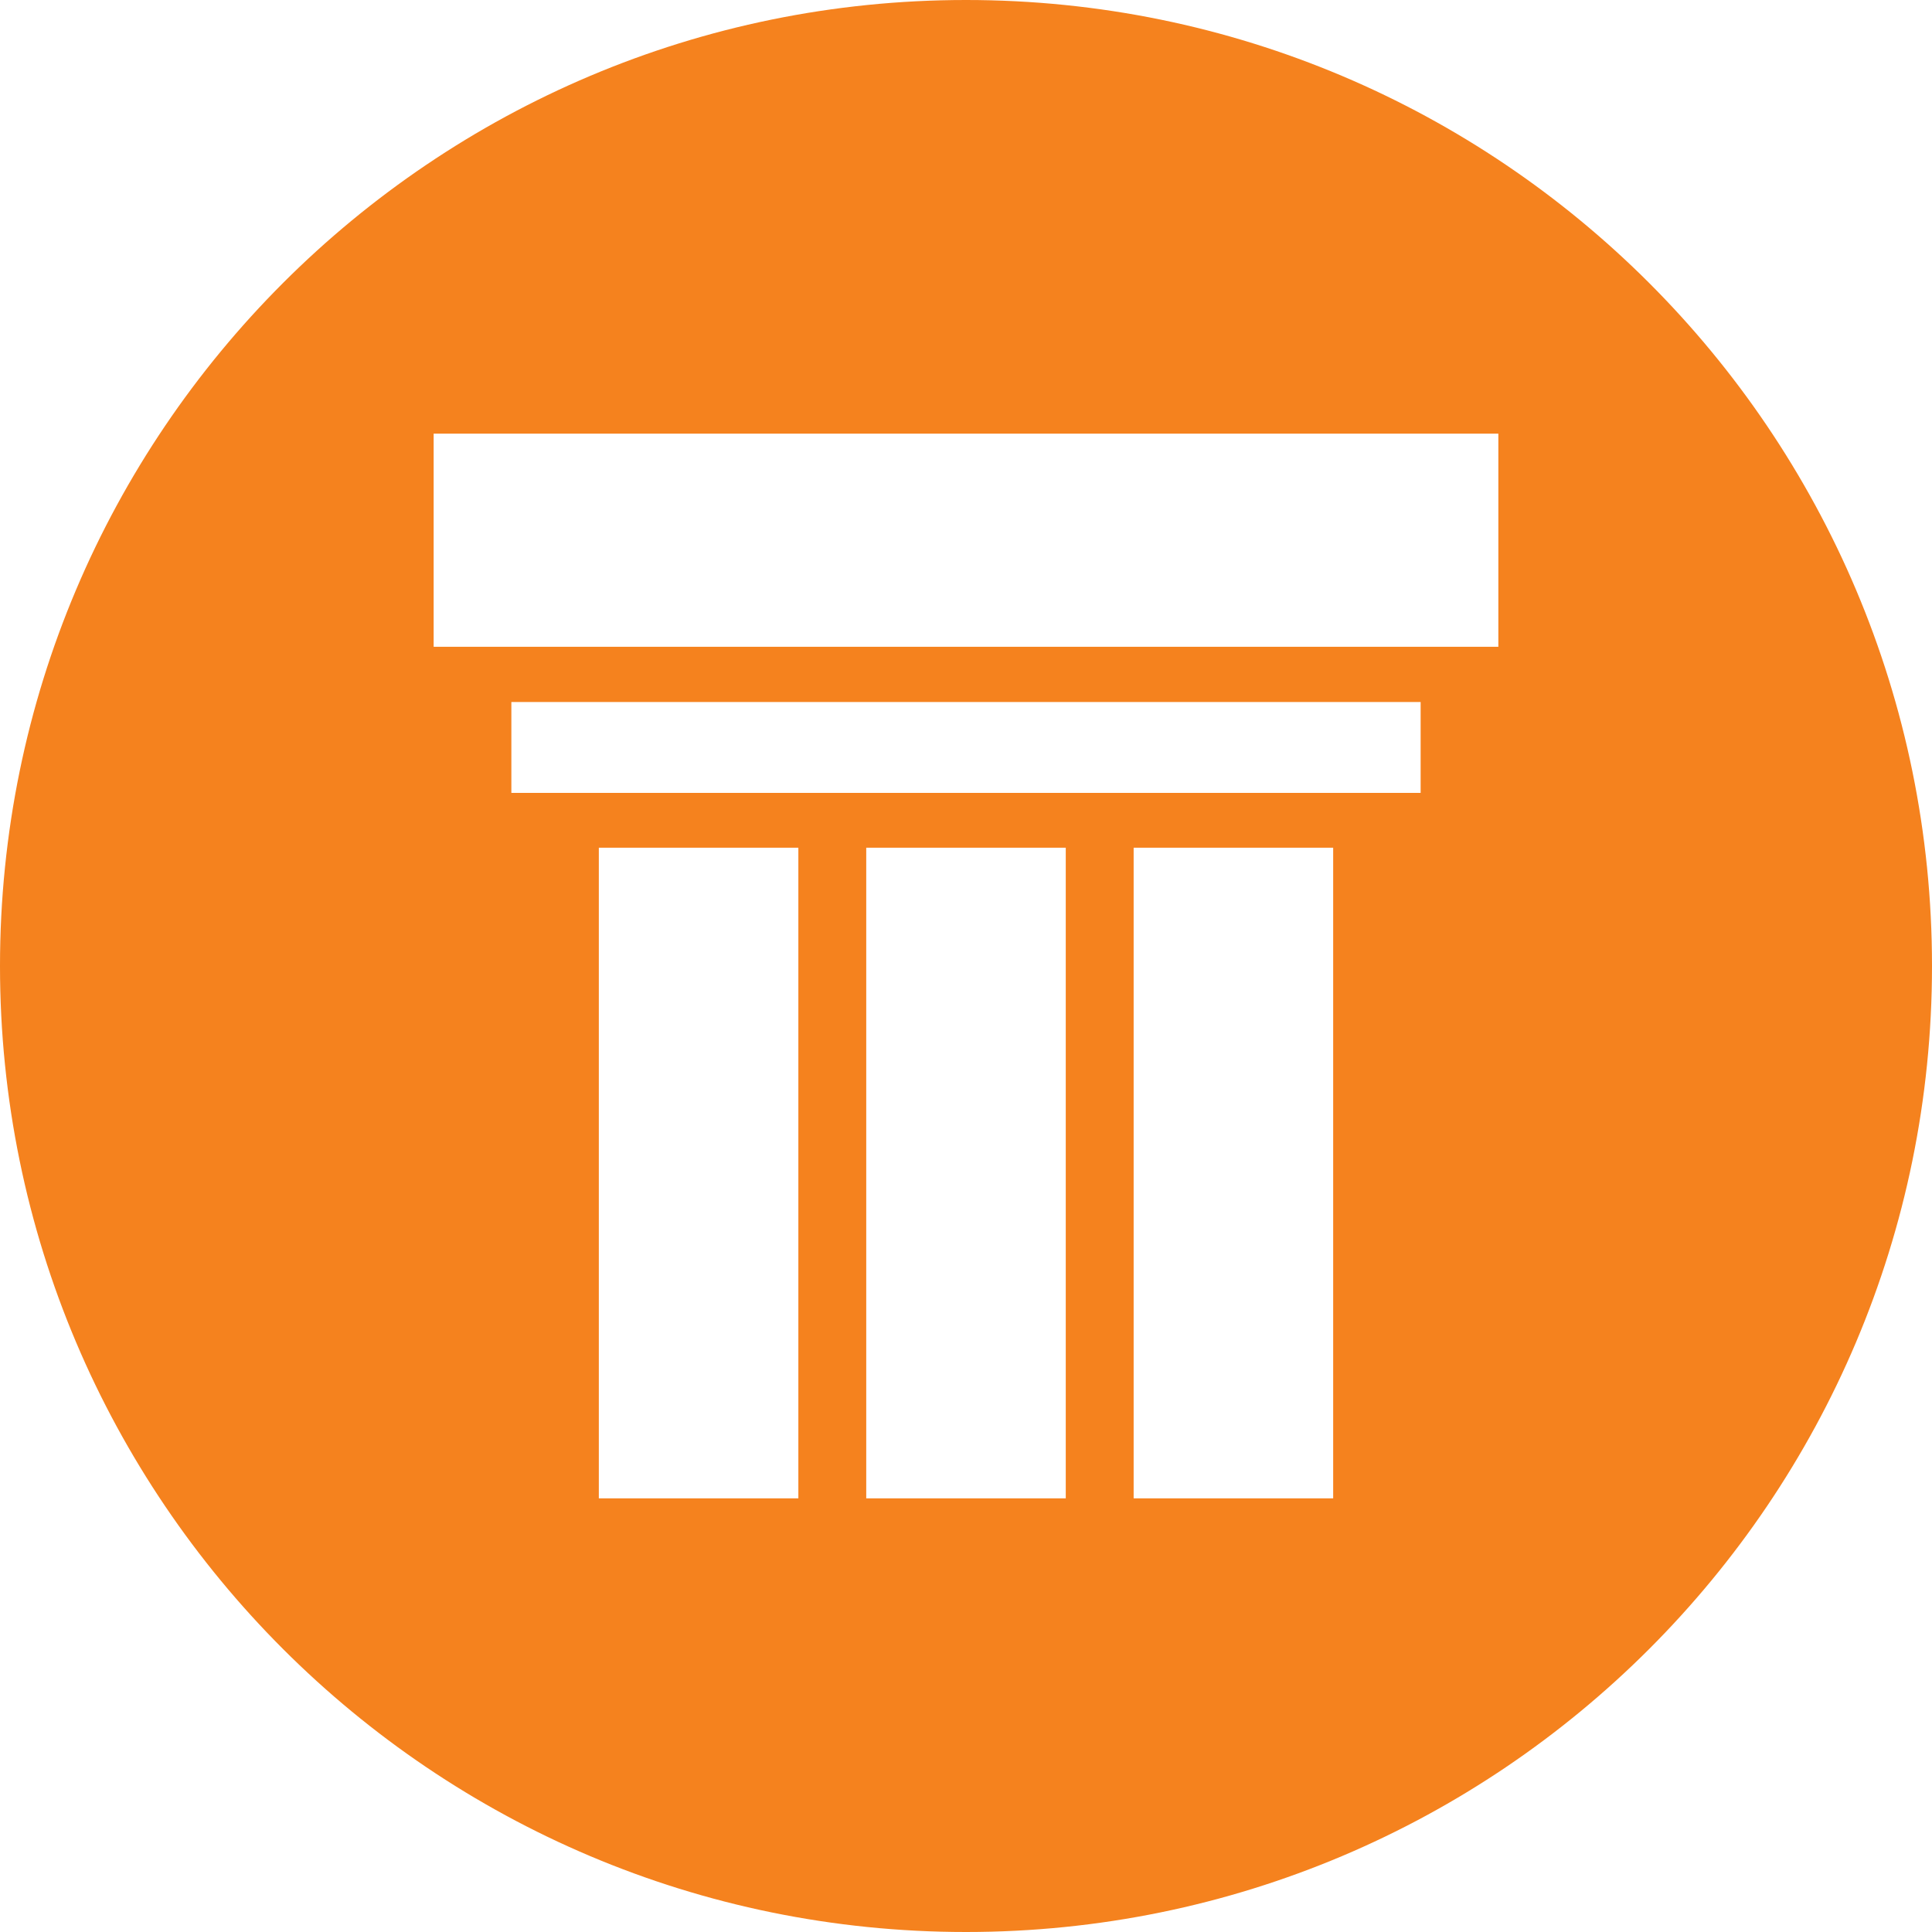 <svg width="22" height="22" viewBox="0 0 22 22" fill="none" xmlns="http://www.w3.org/2000/svg">
<g clip-path="url(#clip0_2028_4329)">
<path d="M11 0C4.927 0 0 4.927 0 11C0 17.073 4.927 22 11 22C17.073 22 22 17.079 22 11C22 4.921 17.073 0 11 0ZM9.091 17.062H6.819V9.653H9.091V17.062ZM12.136 17.062H9.864V9.653H12.136V17.062ZM15.181 17.062H12.909V9.653H15.181V17.062ZM16.177 9.029H5.823V7.994H16.177V9.029ZM17.062 7.365H4.938V4.938H17.062V7.365Z" fill="#F5821E"/>
</g>
<defs>
<clipPath id="clip0_2028_4329">
<rect width="22" height="22" fill="white"/>
</clipPath>
</defs>
</svg>
